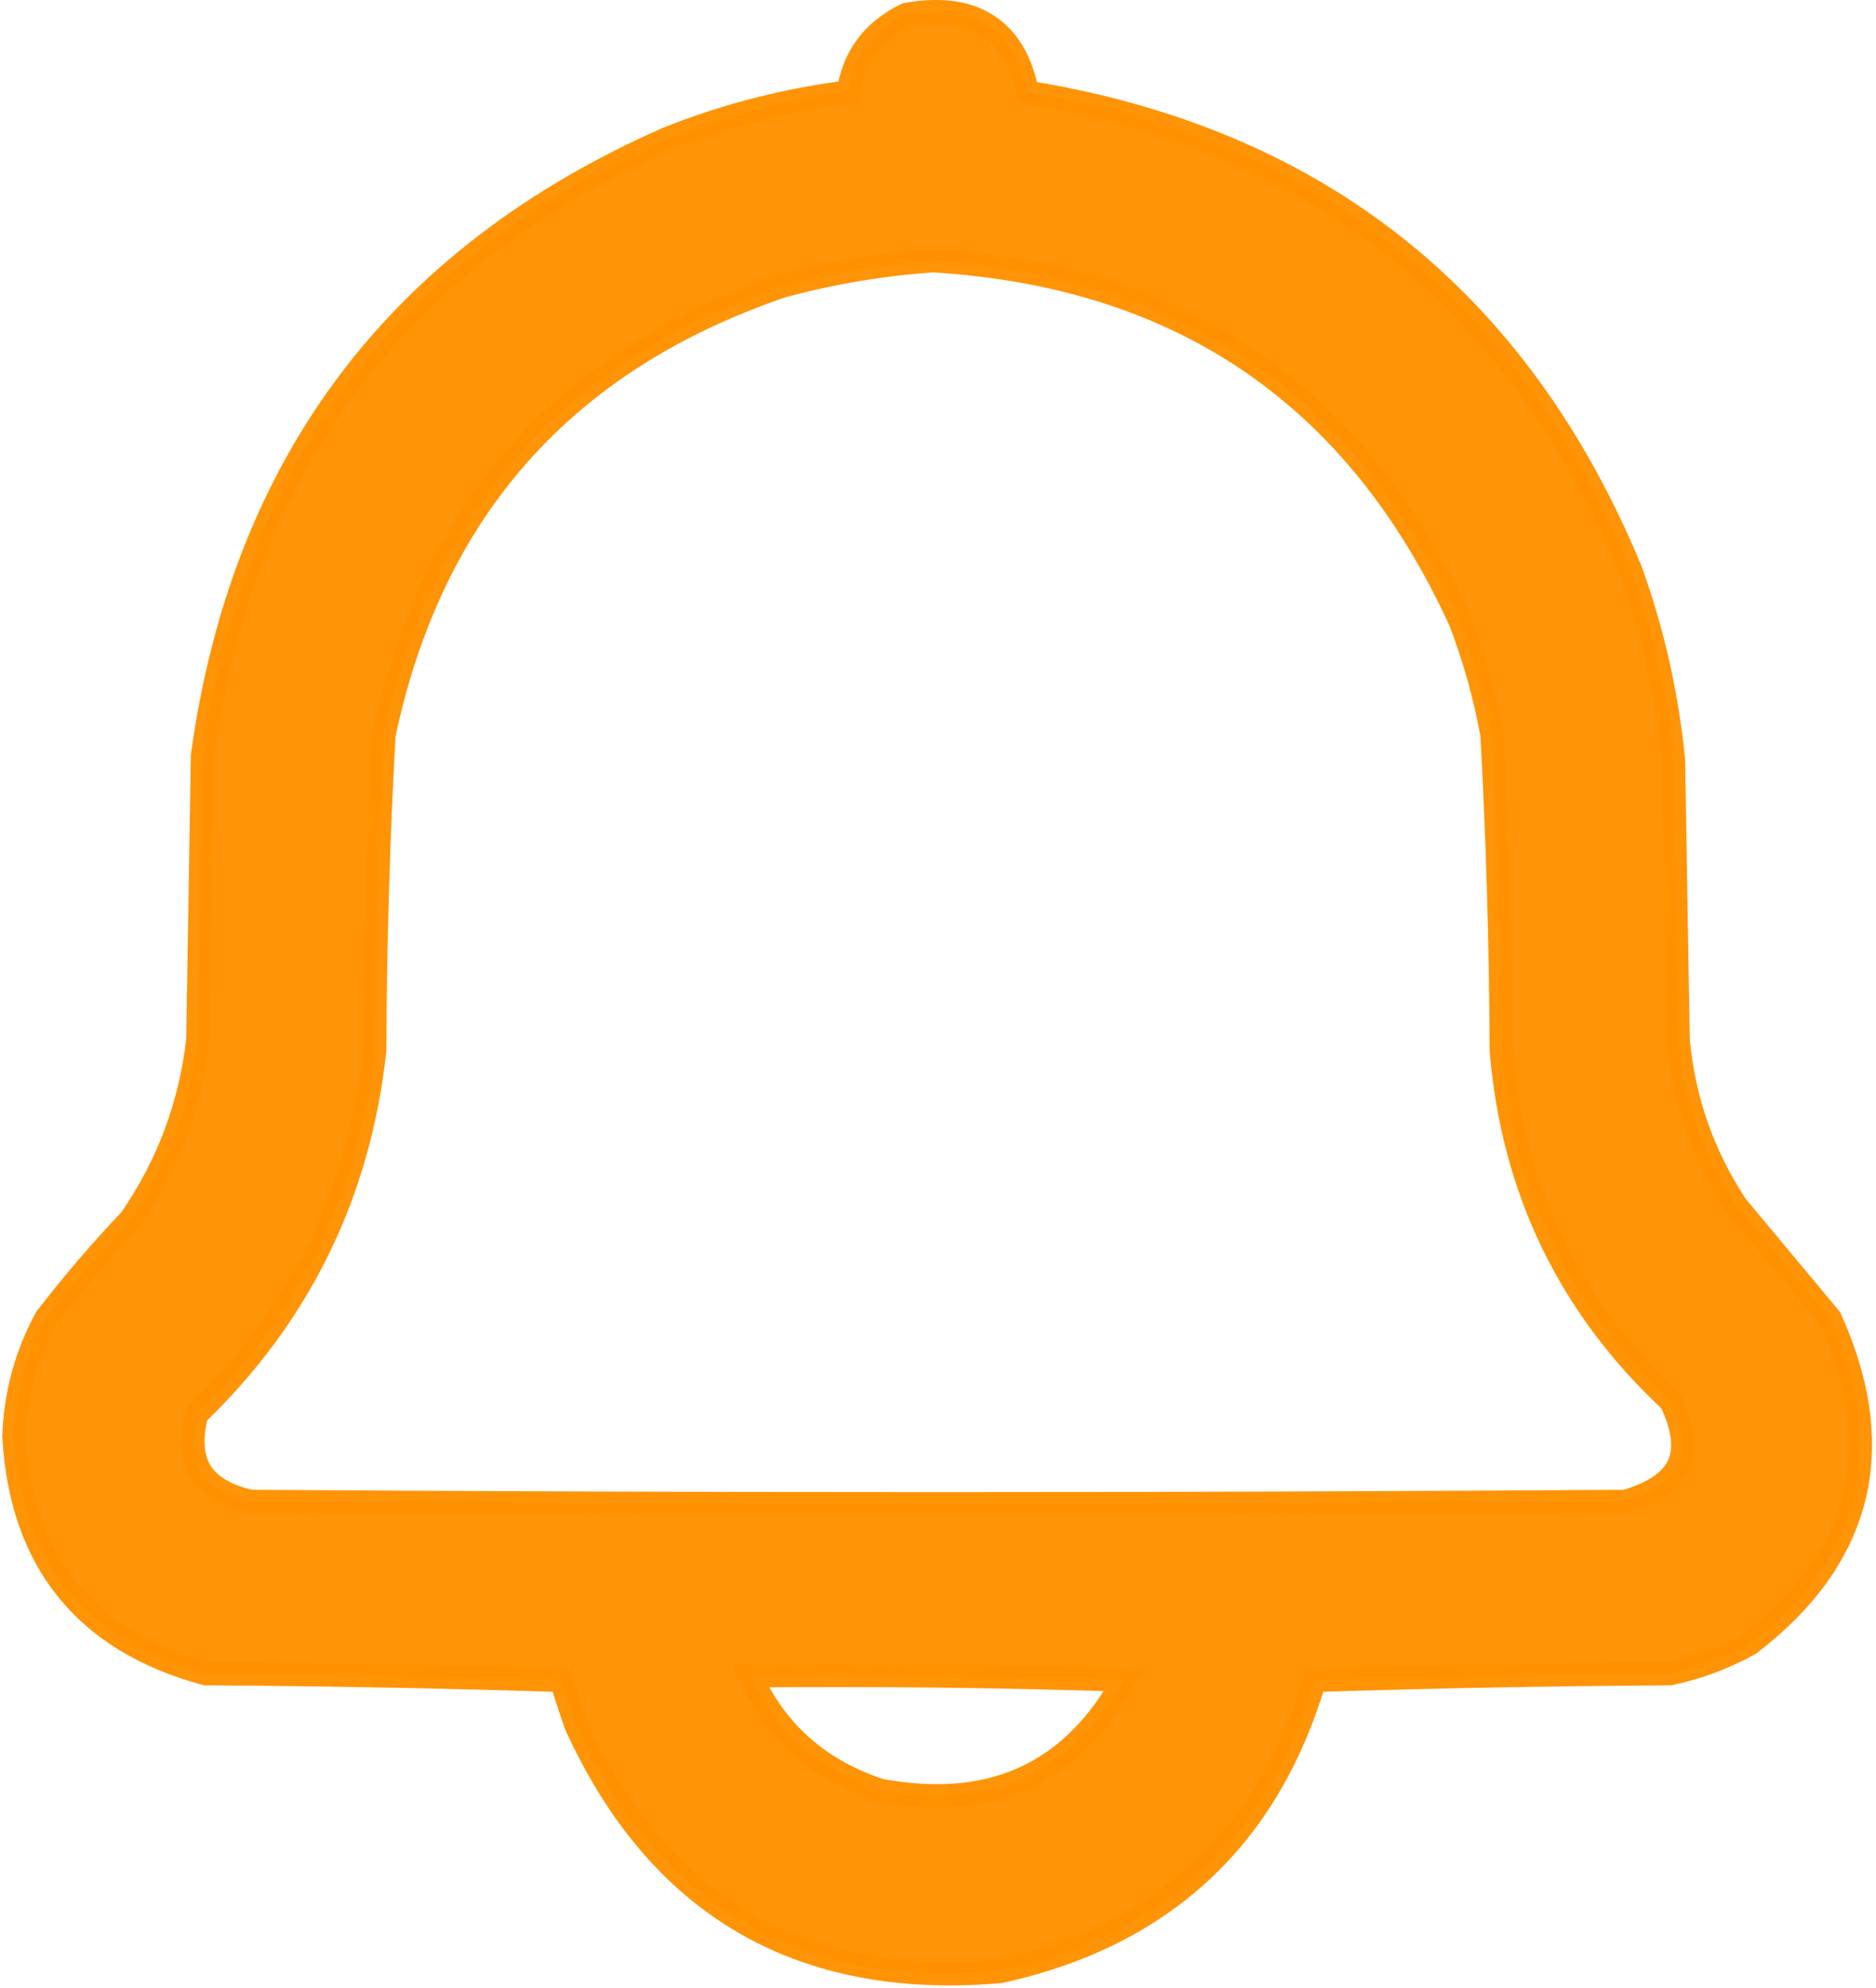 <?xml version="1.0" encoding="UTF-8"?> <svg xmlns="http://www.w3.org/2000/svg" width="403" height="427" viewBox="0 0 403 427" fill="none"><g clip-path="url(#clip0_926_323)"><path opacity="0.972" d="M195.077 3.037L194.717 3.098L194.39 3.26C187.441 6.7 183.35 12.28 182.235 19.753C168.931 21.423 156.042 24.731 143.577 29.677L143.535 29.694L143.493 29.712C85.61 55.161 52.222 99.399 43.522 162.157L43.501 162.308L43.499 162.46L42.999 192.96L42.501 223.339C40.896 237.436 36.084 250.284 28.053 261.919C21.669 268.644 15.658 275.662 10.019 282.974L9.895 283.135L9.798 283.313C5.577 291.137 3.309 299.514 3 308.414L2.996 308.529L3.003 308.643C3.757 321.846 7.501 332.826 14.398 341.403C21.296 349.981 31.179 355.945 43.838 359.412L44.155 359.498L44.483 359.5C69.864 359.663 95.239 360.144 120.609 360.942C121.545 364.088 122.555 367.215 123.638 370.323L123.676 370.433L123.724 370.538C132.533 389.853 144.543 404.065 159.83 412.961C175.117 421.857 193.46 425.308 214.712 423.491L214.877 423.477L215.04 423.441C232.642 419.542 247.19 412.241 258.57 401.464C269.561 391.055 277.484 377.513 282.397 360.942C307.764 360.144 333.137 359.663 358.515 359.5L358.773 359.499L359.025 359.445C364.896 358.182 370.461 356.096 375.711 353.187L375.875 353.096L376.025 352.981C387.832 343.884 395.355 333.473 398.274 321.708C401.193 309.946 399.427 297.163 393.28 283.476L393.139 283.163L392.92 282.9C389.654 278.982 386.389 275.063 383.124 271.145L382.92 270.9L377.638 264.562L373.008 259.006C365.858 248.186 361.692 236.318 360.497 223.366C360.331 213.397 360.165 203.428 359.999 193.459C359.832 183.459 359.665 173.459 359.499 163.459L359.497 163.358L359.487 163.257C358.126 149.346 355.08 135.809 350.352 122.655L350.332 122.599L350.309 122.545C326.163 64.175 282.861 29.865 220.668 19.811C219.489 13.661 216.957 8.867 212.777 5.868C208.198 2.583 202.156 1.823 195.077 3.037ZM322.499 225.51V225.61L322.508 225.709C325.005 255.581 337.169 280.721 358.953 301.012C361.817 307.035 362.078 311.447 360.637 314.64C359.186 317.858 355.657 320.62 349.142 322.503C250.692 323.167 152.243 323.167 53.792 322.502C48.157 321.177 44.772 318.893 43.03 315.991C41.33 313.157 40.885 309.215 42.239 303.816C64.34 282.517 77.103 256.471 80.484 225.774L80.498 225.642L80.499 225.509C80.575 202.917 81.237 180.358 82.484 157.83C92.763 109.391 121.265 77.332 168.225 61.395C178.961 58.523 189.721 56.727 200.506 56.006C227.274 57.644 249.998 64.931 268.779 77.777C287.578 90.635 302.564 109.157 313.693 133.468C316.717 141.368 318.99 149.476 320.511 157.794C321.748 180.338 322.41 202.909 322.499 225.51ZM189.118 384.572C176.005 380.255 166.753 372.089 161.229 359.962C187.972 359.709 214.707 360.011 241.438 360.868C236.029 370.56 229.303 377.303 221.324 381.293C212.461 385.724 201.78 386.895 189.118 384.572Z" fill="#FF9100" stroke="#FF9100" stroke-width="5"></path></g><defs><clipPath id="clip0_926_323"><rect width="403" height="427" fill="white"></rect></clipPath></defs></svg> 